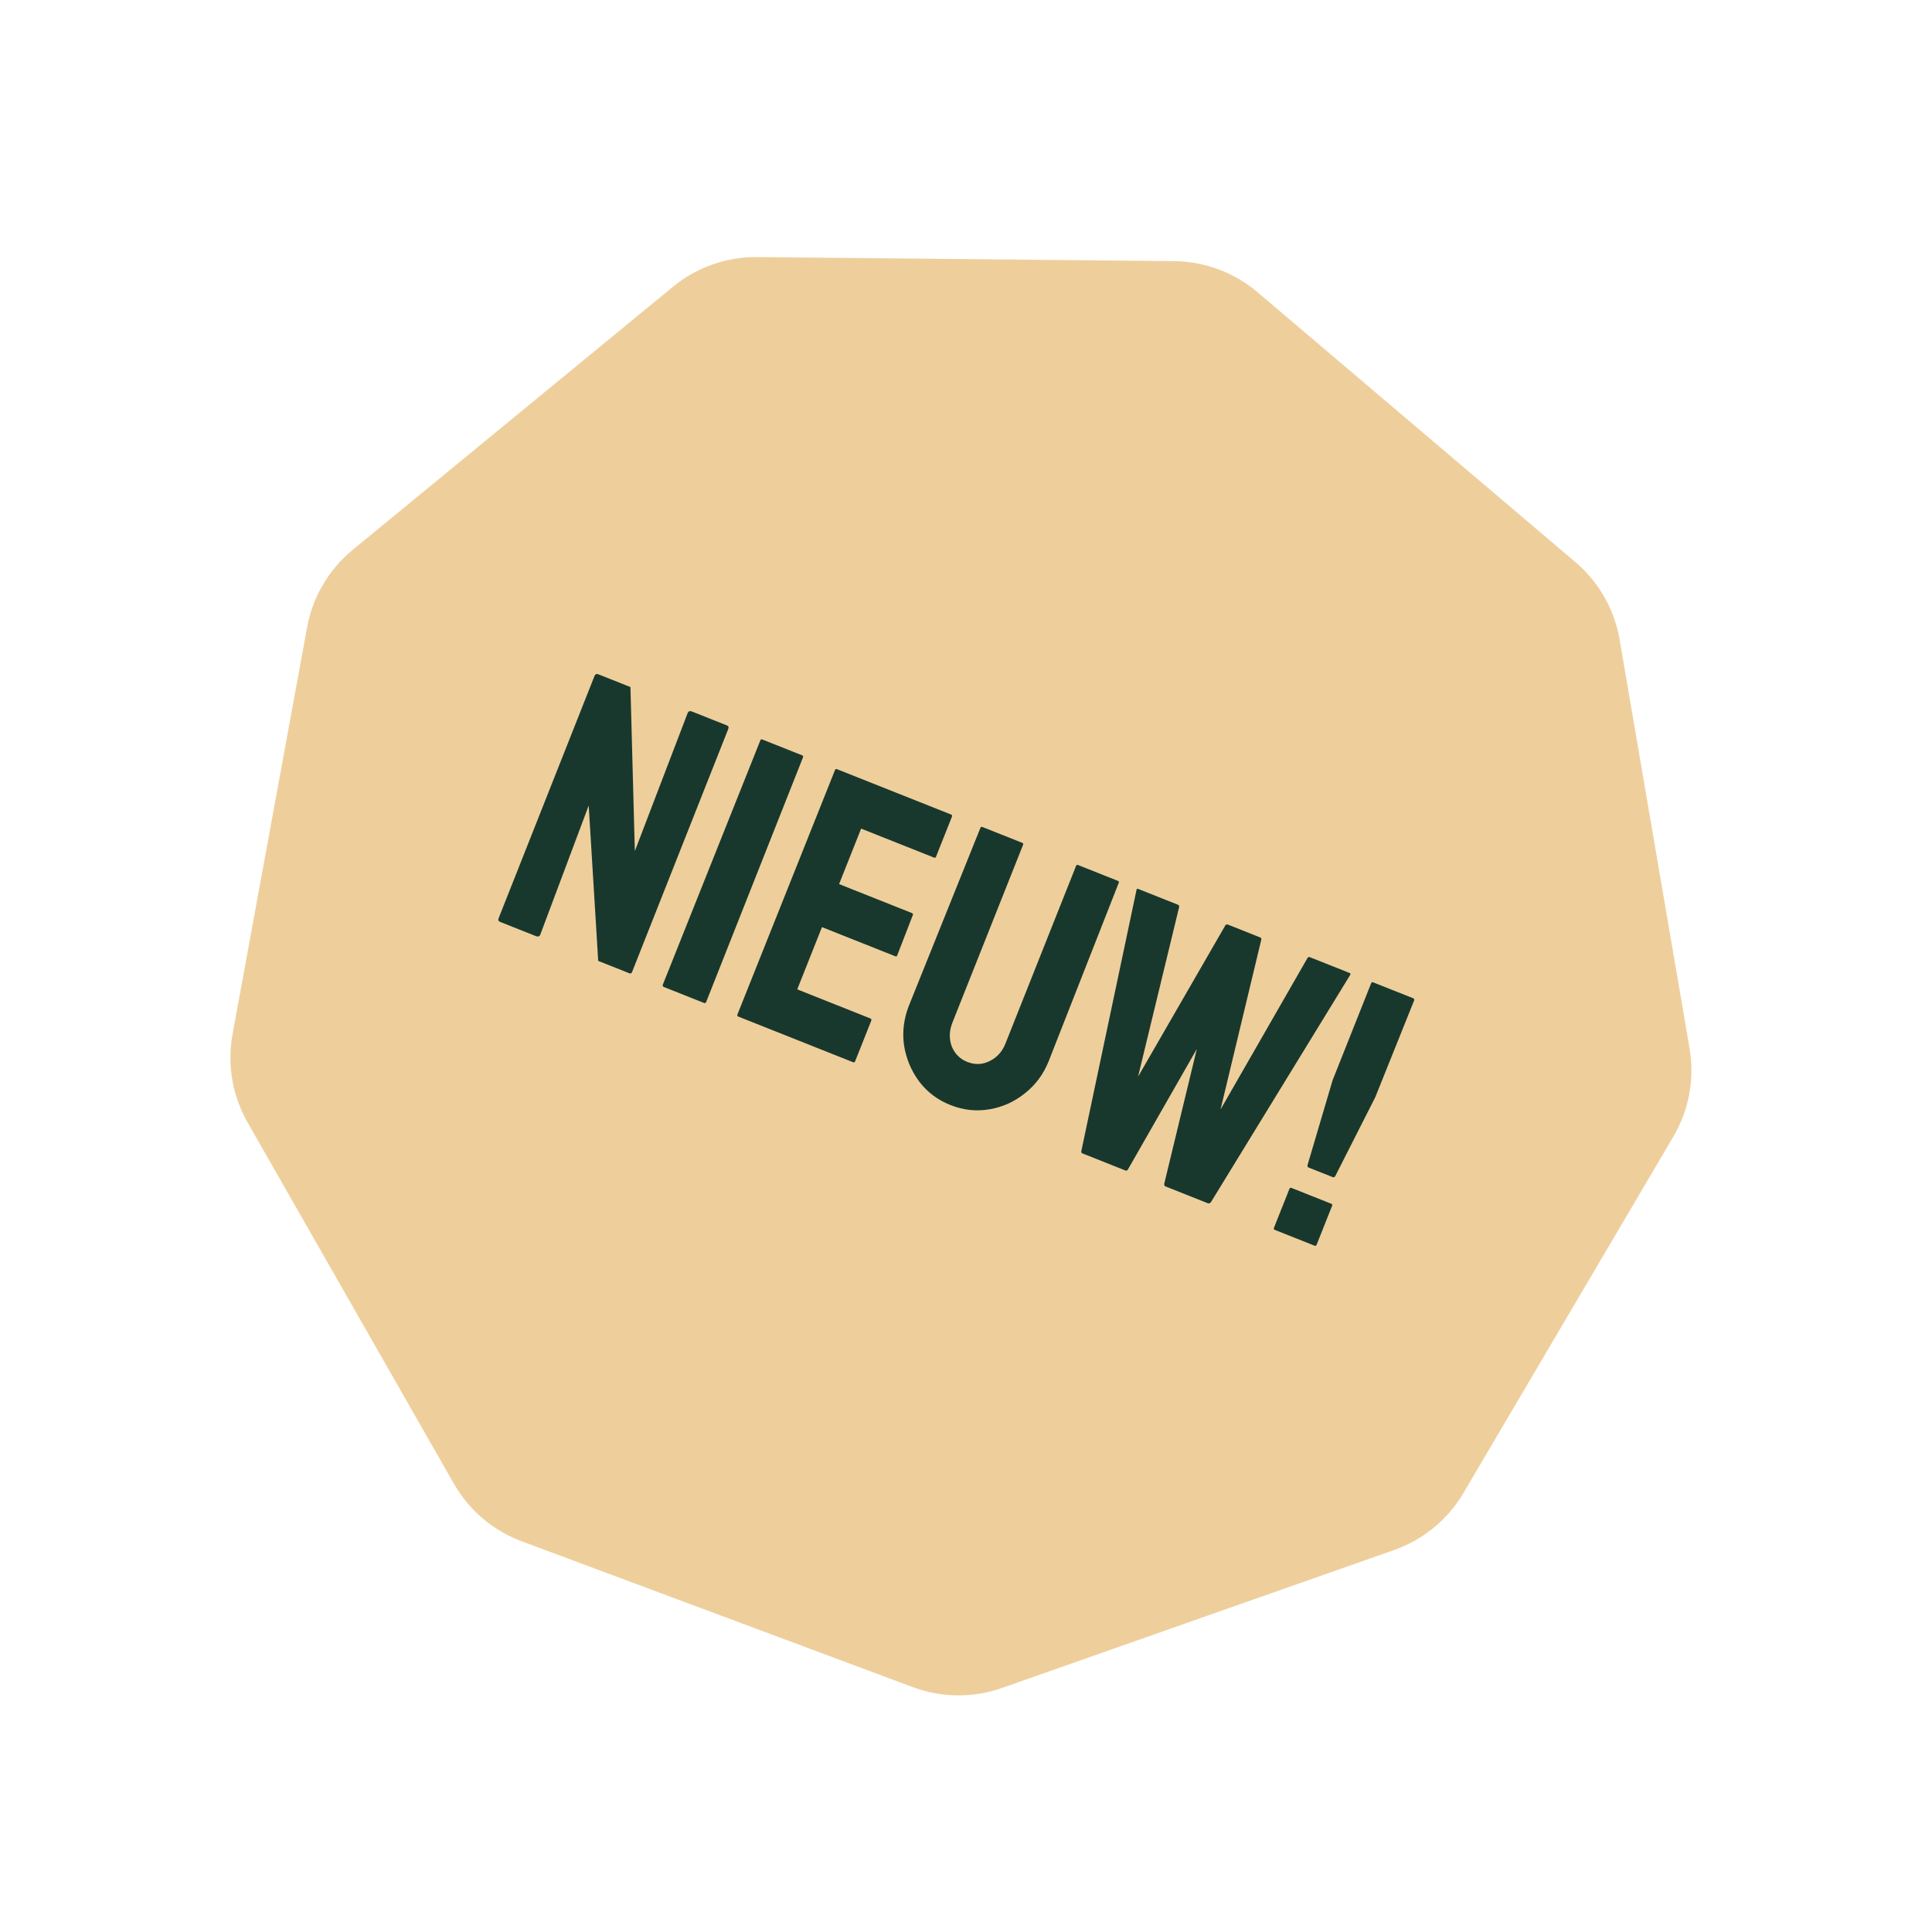 <svg xmlns="http://www.w3.org/2000/svg" width="207" height="206" viewBox="0 0 207 206" fill="none"><path d="M125.807 27.974C129.079 28.006 132.236 29.183 134.731 31.3L168.796 60.22C171.302 62.348 172.98 65.29 173.534 68.531L181.025 112.301C181.583 115.563 180.968 118.918 179.288 121.769L156.795 159.946C155.119 162.79 152.492 164.95 149.378 166.046L107.348 180.83C104.257 181.917 100.882 181.886 97.812 180.741L55.894 165.115C52.824 163.97 50.252 161.785 48.627 158.94L26.531 120.251C24.893 117.384 24.322 114.031 24.917 110.784L32.903 67.2C33.499 63.945 35.23 61.006 37.787 58.905L72.101 30.719C74.642 28.632 77.837 27.506 81.124 27.538L125.807 27.974Z" fill="#EECF9C"></path><path d="M53.616 98.773C53.413 98.692 53.346 98.563 53.417 98.385L63.693 72.424C63.774 72.22 63.916 72.159 64.119 72.24L67.548 73.603L68.019 91.174L73.675 76.392C73.756 76.189 73.91 76.132 74.139 76.223L77.911 77.723C78.063 77.783 78.099 77.915 78.018 78.118L67.727 104.118C67.667 104.27 67.573 104.321 67.446 104.271L64.093 102.938L63.075 86.297L57.89 100.119C57.809 100.322 57.654 100.378 57.426 100.287L53.616 98.773ZM71.137 105.738C71.01 105.687 70.971 105.598 71.022 105.471L81.465 79.312C81.505 79.21 81.576 79.18 81.678 79.22L85.945 80.916C86.047 80.957 86.077 81.028 86.037 81.129L75.67 107.319C75.62 107.446 75.544 107.489 75.442 107.449L71.137 105.738ZM79.098 108.902C78.996 108.862 78.971 108.778 79.021 108.651L89.464 82.492C89.505 82.39 89.576 82.359 89.677 82.4L101.908 87.261C102.009 87.302 102.035 87.386 101.984 87.513L100.288 91.78C100.248 91.881 100.177 91.912 100.075 91.872L92.264 88.767L89.902 94.71L97.712 97.815C97.814 97.856 97.844 97.927 97.804 98.028L96.131 102.349C96.09 102.45 96.019 102.481 95.918 102.441L88.069 99.321L85.419 105.988L93.267 109.108C93.369 109.148 93.394 109.232 93.344 109.359L91.617 113.703C91.577 113.804 91.506 113.835 91.404 113.794L79.098 108.902ZM101.804 118.369C100.458 117.834 99.349 116.997 98.479 115.856C97.619 114.691 97.078 113.388 96.856 111.947C96.66 110.516 96.84 109.102 97.395 107.705L105.044 88.685C105.085 88.583 105.156 88.553 105.257 88.593L109.525 90.289C109.626 90.33 109.657 90.401 109.616 90.502L102.044 109.552C101.7 110.416 101.674 111.259 101.965 112.08C102.292 112.887 102.849 113.446 103.636 113.759C104.449 114.082 105.238 114.058 106.004 113.686C106.805 113.298 107.377 112.673 107.721 111.809L115.293 92.759C115.334 92.657 115.405 92.627 115.506 92.667L119.773 94.364C119.875 94.404 119.906 94.475 119.865 94.576L112.369 113.657C111.803 115.079 110.946 116.238 109.795 117.134C108.67 118.04 107.4 118.609 105.985 118.84C104.594 119.082 103.201 118.925 101.804 118.369ZM115.975 123.561C115.873 123.521 115.835 123.432 115.86 123.295L121.769 95.333C121.784 95.222 121.842 95.186 121.944 95.226L126.211 96.922C126.313 96.963 126.356 97.039 126.341 97.151L121.934 115.341L131.294 99.12C131.36 99.028 131.456 99.007 131.583 99.058L135.012 100.421C135.114 100.461 135.157 100.538 135.142 100.649L130.773 118.855L140.095 102.618C140.161 102.527 140.244 102.501 140.346 102.541L144.575 104.223C144.702 104.273 144.733 104.344 144.667 104.436L129.728 128.808C129.683 128.849 129.624 128.884 129.553 128.915C129.492 128.92 129.462 128.923 129.462 128.923L124.852 127.09C124.776 127.06 124.737 126.971 124.737 126.824L128.231 112.374L120.851 125.279C120.775 125.396 120.686 125.434 120.585 125.394L115.975 123.561ZM140.208 125.076C140.106 125.036 140.068 124.947 140.093 124.81L142.777 115.729L146.896 105.366C146.947 105.239 147.023 105.195 147.124 105.236L151.392 106.932C151.519 106.983 151.557 107.071 151.506 107.198L147.349 117.546L143.065 125.991C142.989 126.108 142.9 126.147 142.799 126.106L140.208 125.076ZM136.583 131.754C136.482 131.713 136.456 131.629 136.506 131.502L138.157 127.35C138.198 127.248 138.269 127.217 138.37 127.258L142.637 128.954C142.739 128.994 142.77 129.065 142.729 129.167L141.078 133.32C141.028 133.447 140.952 133.49 140.85 133.45L136.583 131.754Z" fill="#19382D"></path></svg>